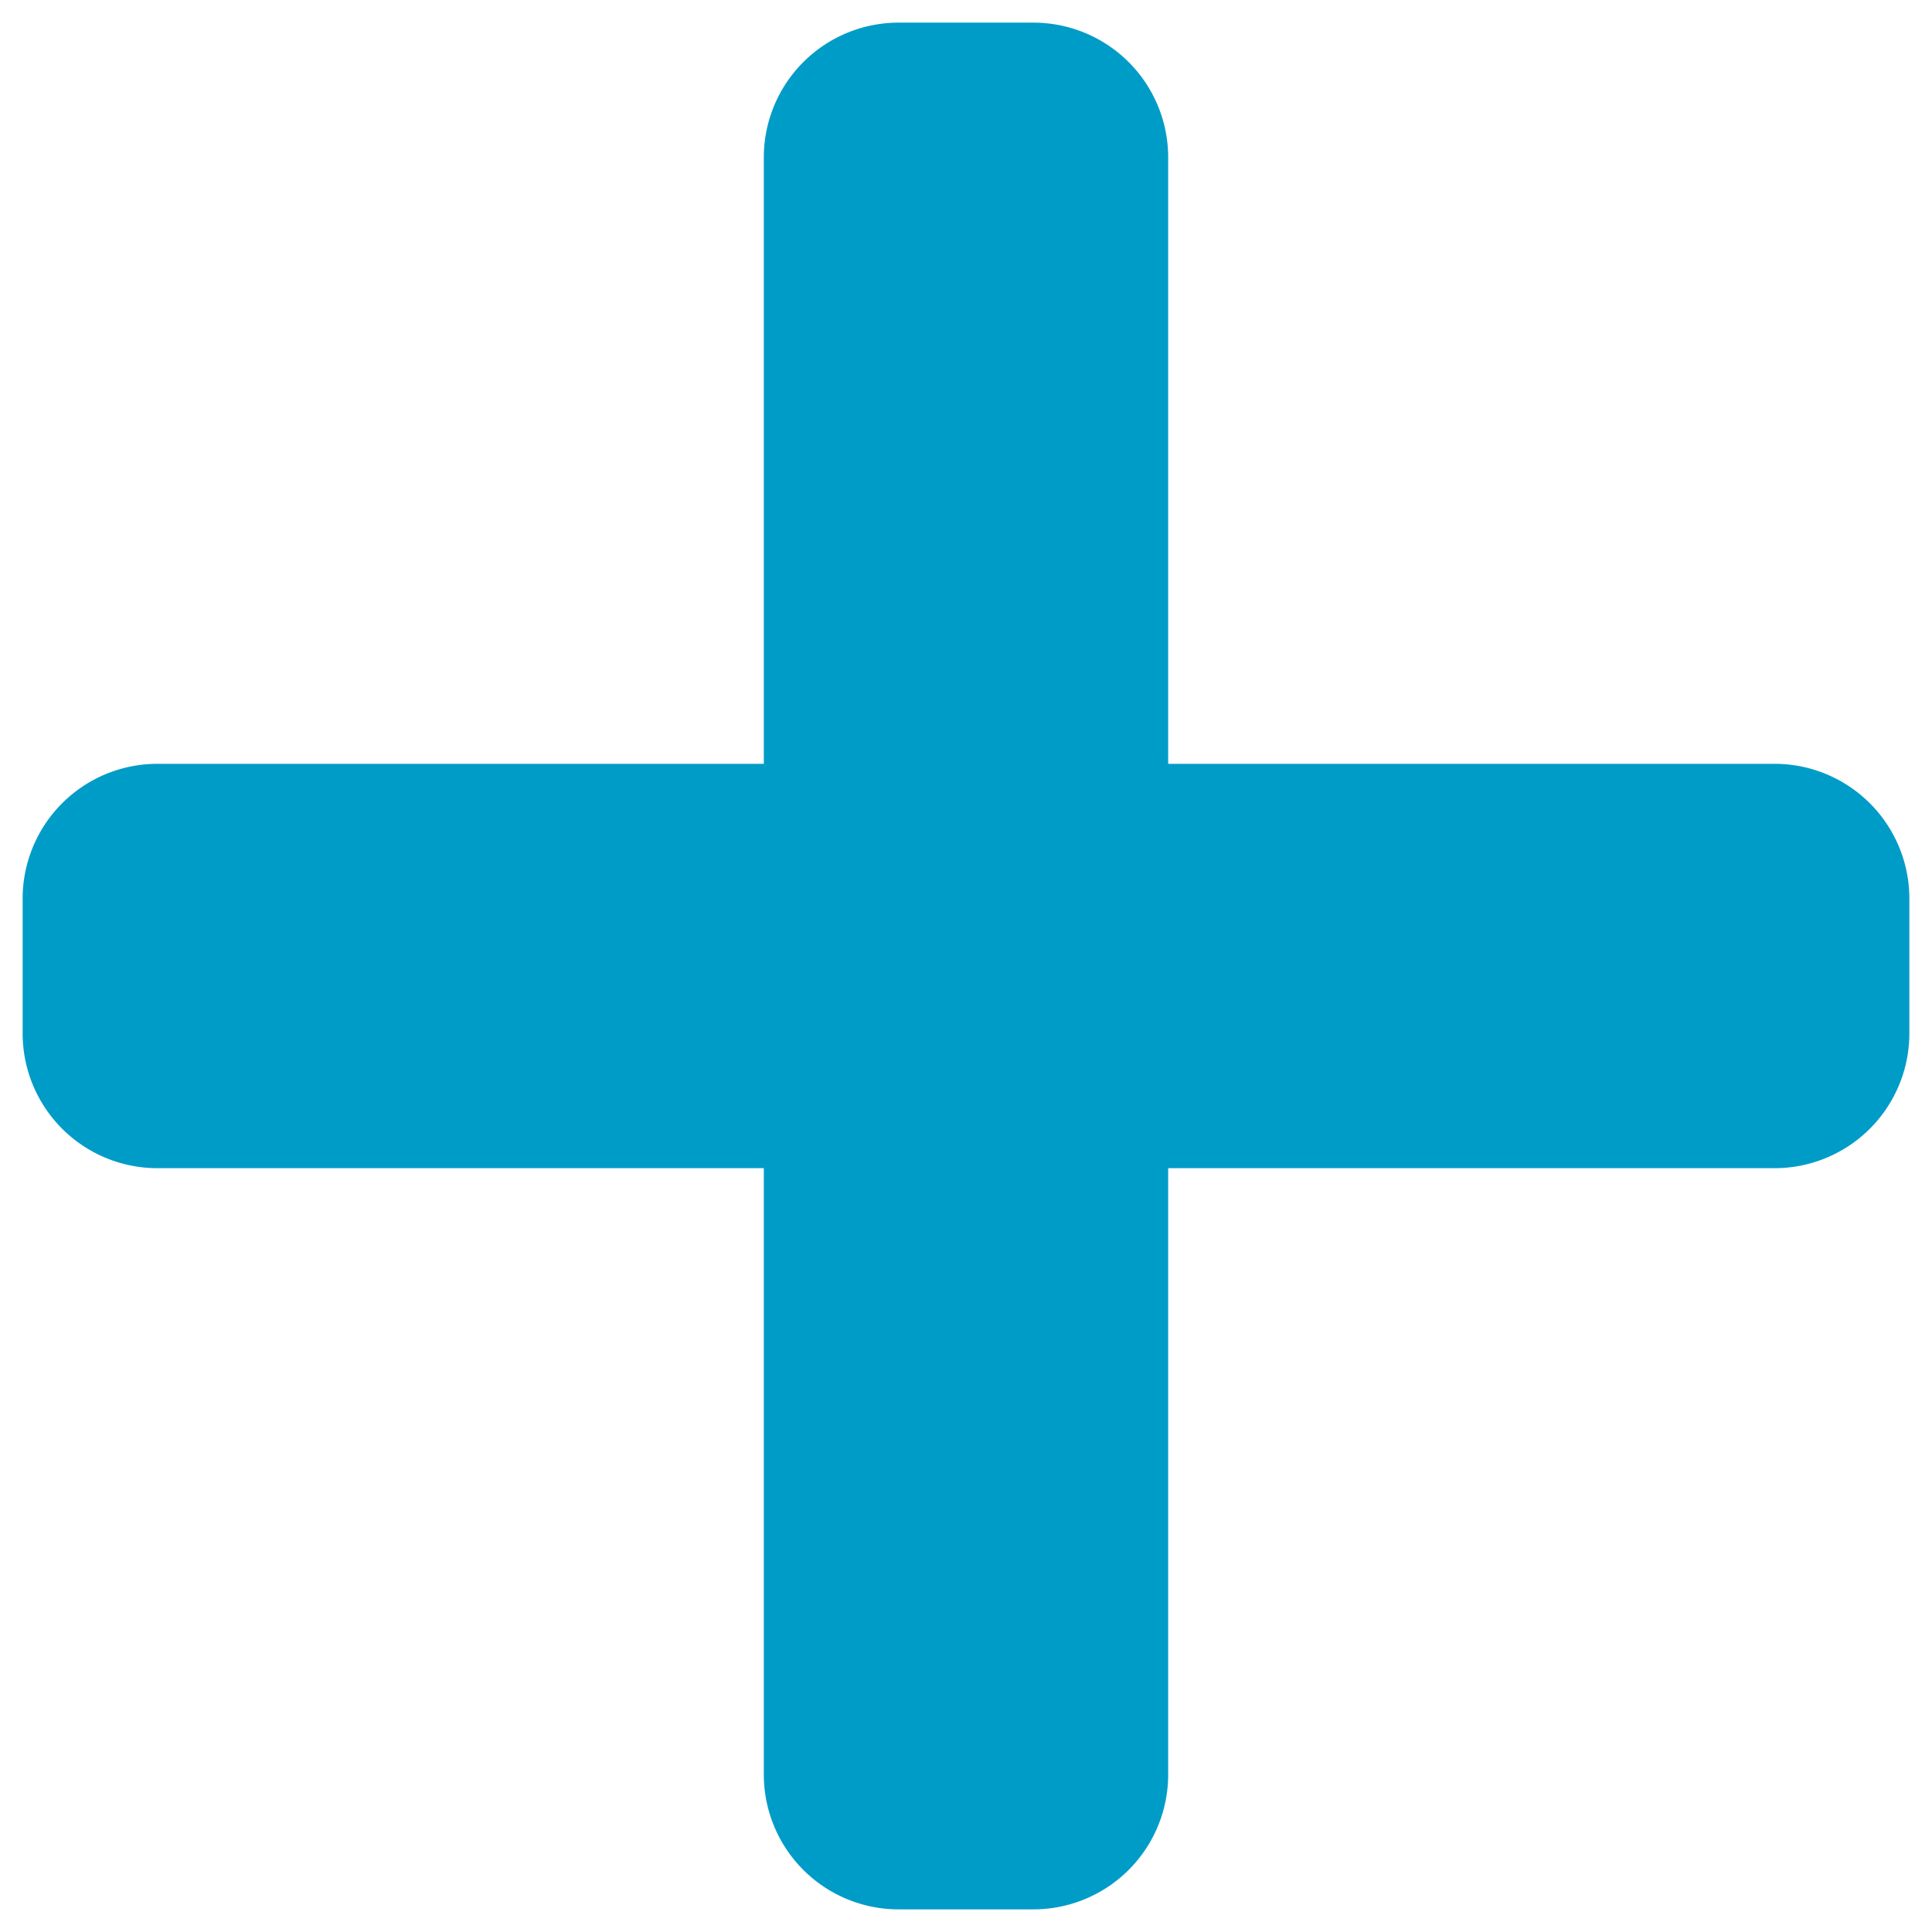 <svg xmlns="http://www.w3.org/2000/svg" viewBox="0 0 256 256"><defs><style>.cls-1{fill:#009cc8;}</style></defs><title>plus</title><g id="plus"><path class="cls-1" d="M235.14,101.21H154.79V20.86A17.86,17.86,0,0,0,136.93,3H119.07a17.86,17.86,0,0,0-17.86,17.86v80.35H20.86A17.86,17.86,0,0,0,3,119.07v17.86a17.86,17.86,0,0,0,17.86,17.86h80.35v80.35A17.86,17.86,0,0,0,119.07,253h17.86a17.86,17.86,0,0,0,17.86-17.86V154.79h80.35A17.86,17.86,0,0,0,253,136.93V119.07A17.86,17.86,0,0,0,235.14,101.21Z"/></g></svg>